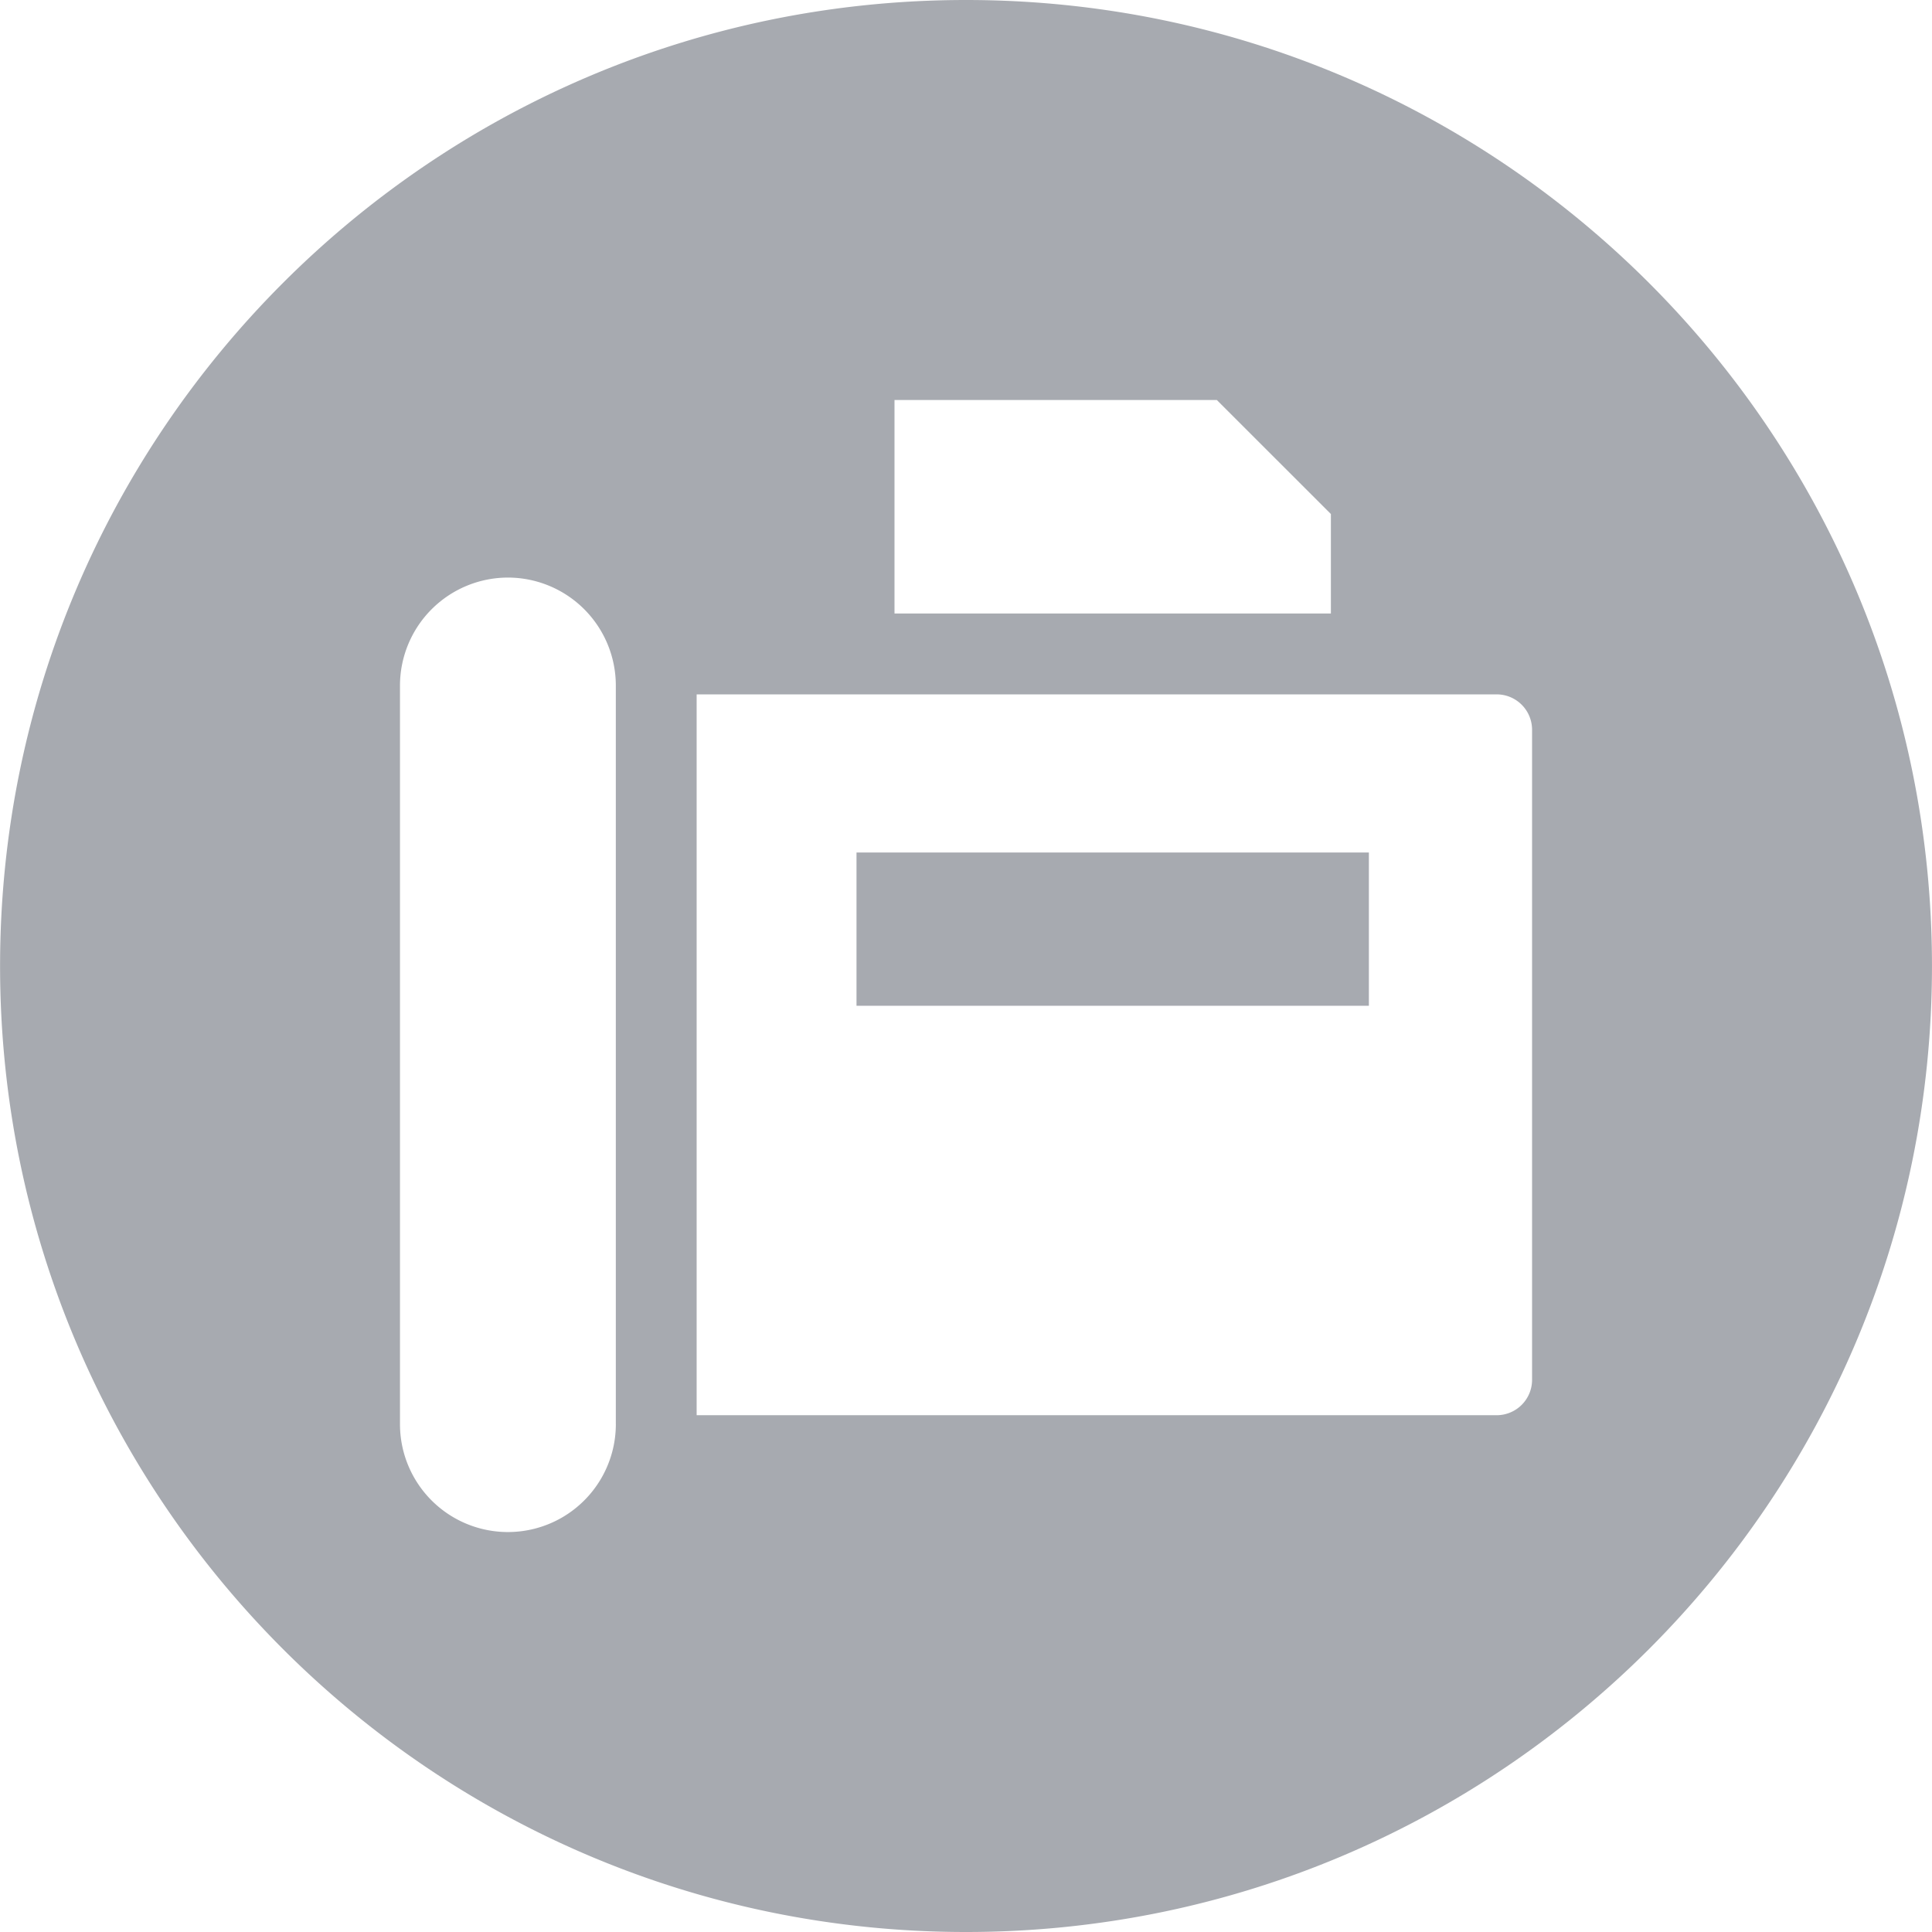 <svg xmlns="http://www.w3.org/2000/svg" version="1.1" xmlns:xlink="http://www.w3.org/1999/xlink" width="512" height="512" x="0" y="0" viewBox="0 0 512 512" style="enable-background:new 0 0 512 512" xml:space="preserve"><g><path fill-rule="evenodd" d="M256.006 0c141.345 0 255.987 114.614 255.987 256S397.351 512 256.006 512C114.614 512 .019 397.389.019 256S114.614 0 256.006 0zM163.2 377.406V181.654a28.621 28.621 0 0 0-28.587-28.591A28.648 28.648 0 0 0 106 181.654v195.752a28.6 28.6 0 0 0 57.205 0zm242.815-11.735v-172.28a9.384 9.384 0 0 0-9.381-9.375H184.618v191.031h212.017a9.386 9.386 0 0 0 9.381-9.376zM226.983 225.917v40.621h135.784v-40.62H226.983zM237.053 106v56.583H352.7v-26.362L322.467 106z" fill="#a7aab0" opacity="1" data-original="#000000"></path></g></svg>